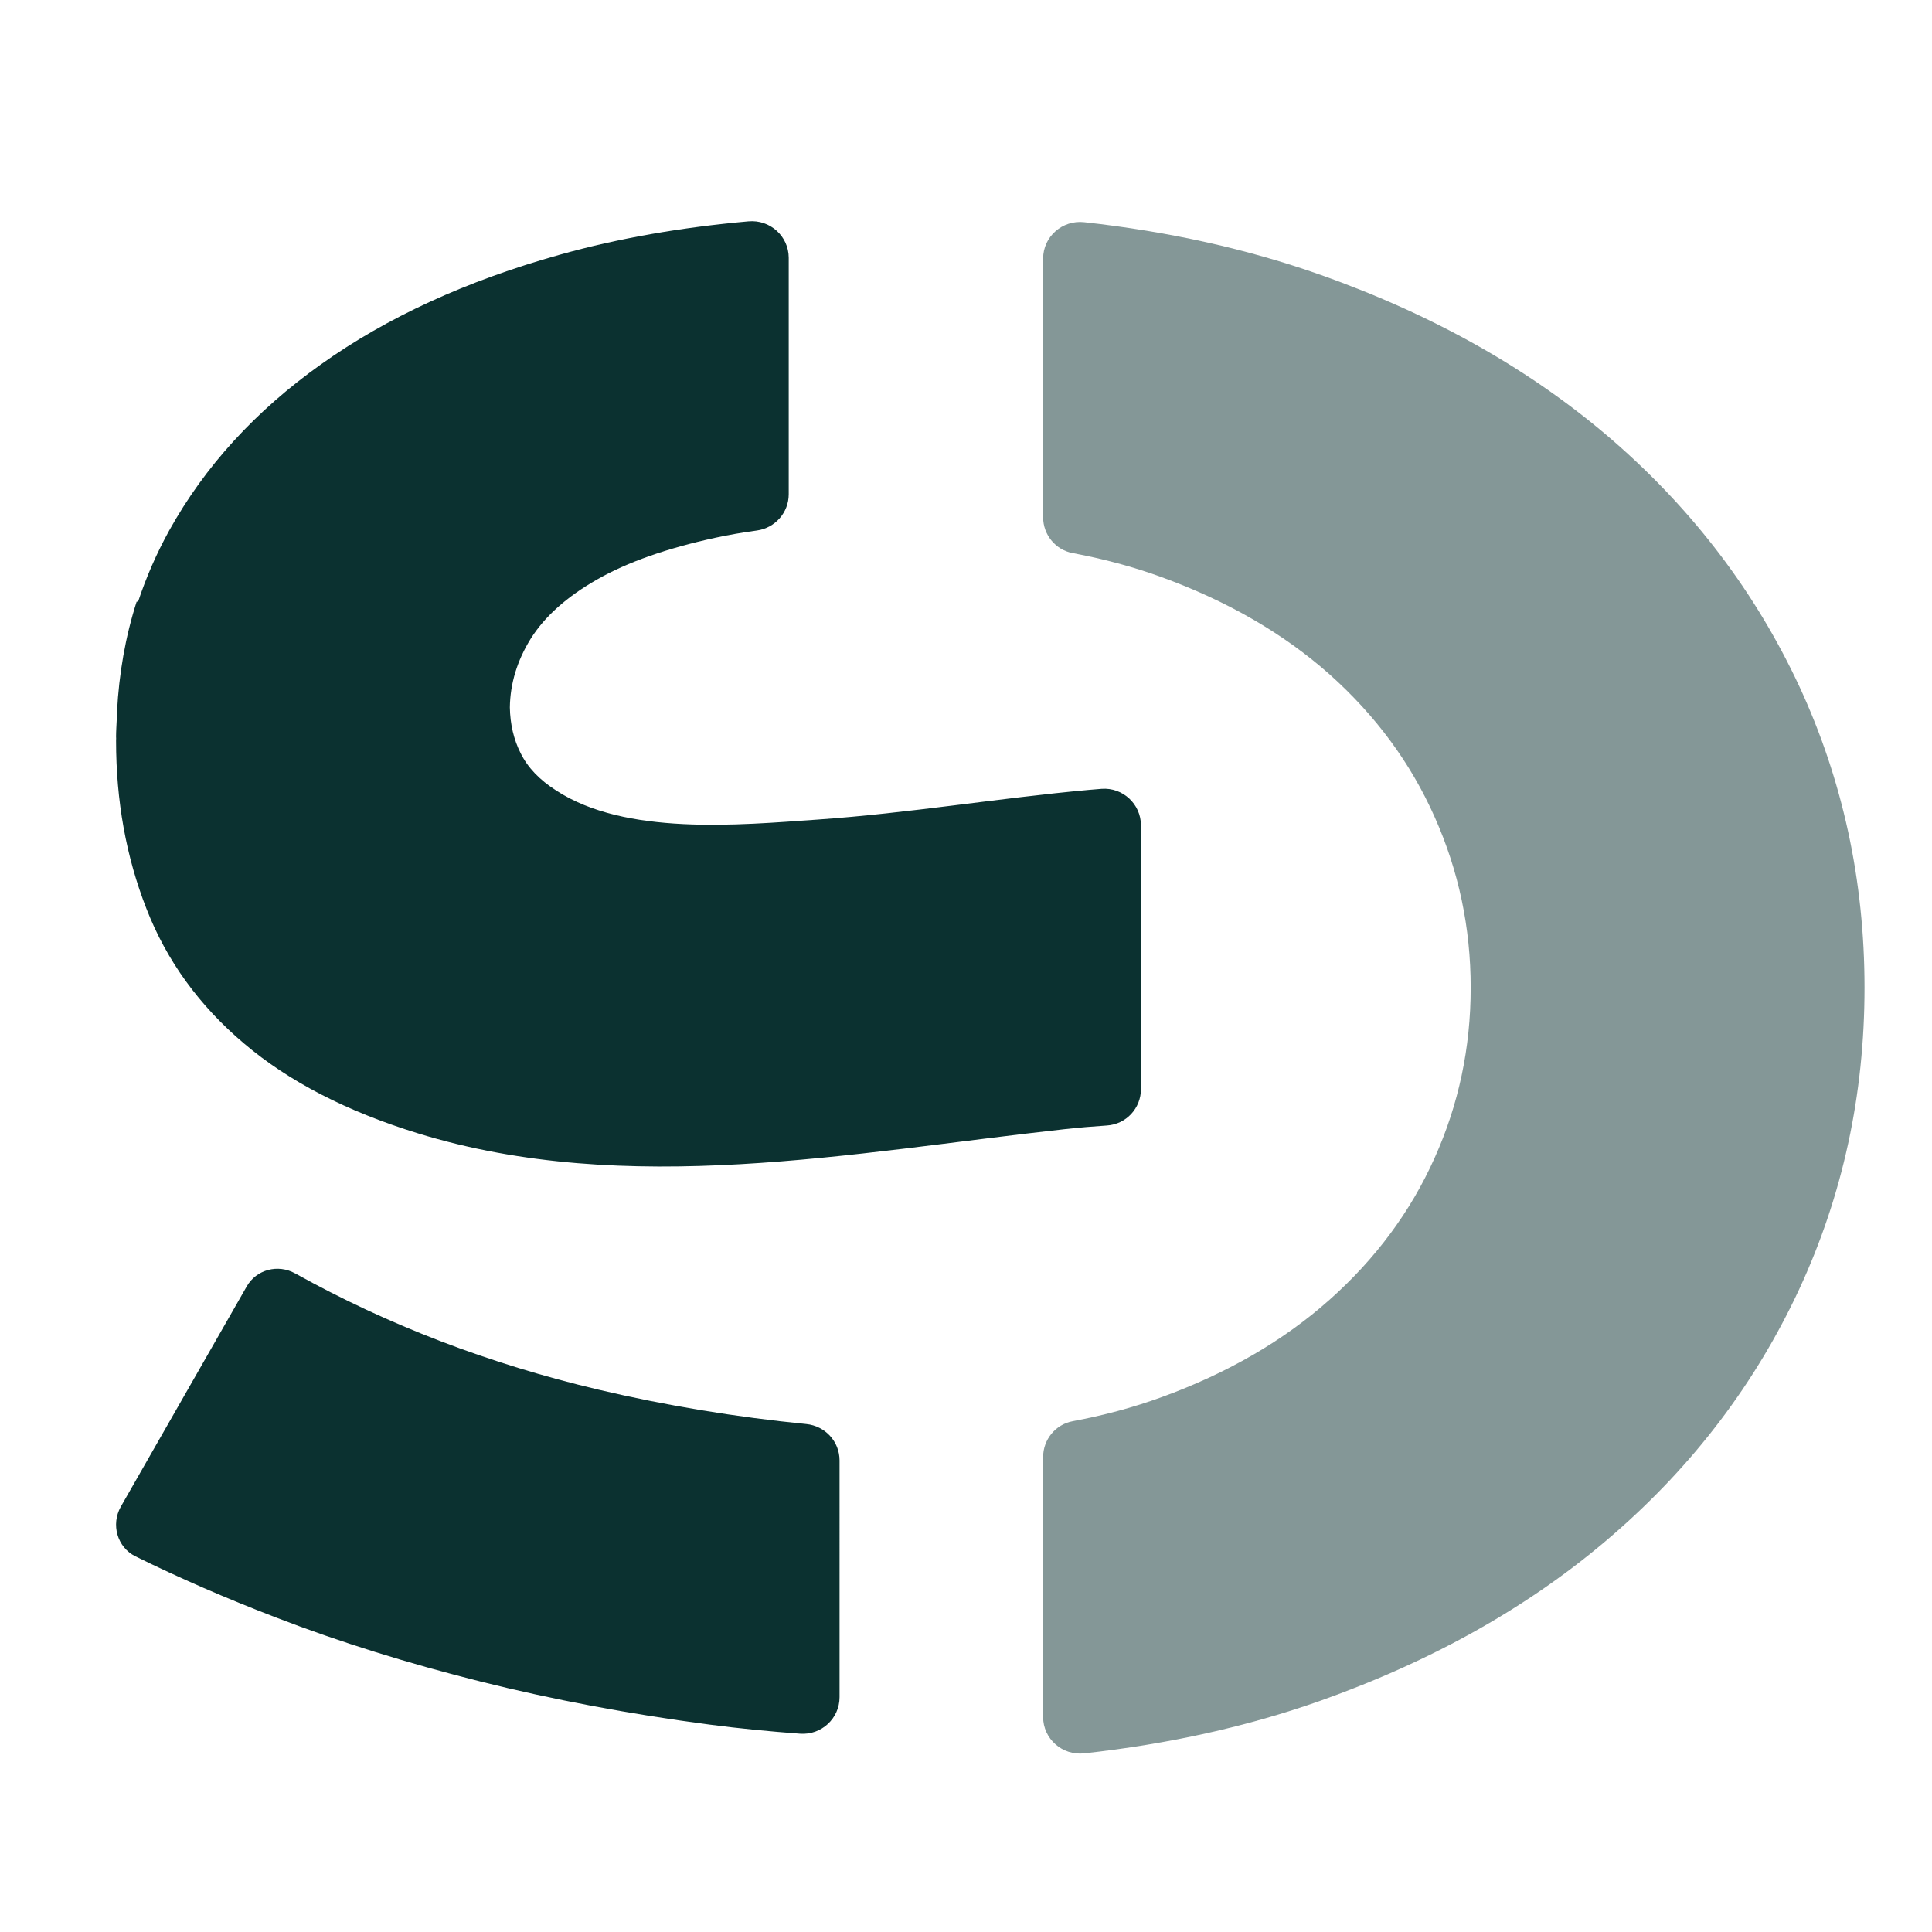 <?xml version="1.0" encoding="UTF-8" standalone="no"?>
<svg xmlns:inkscape="http://www.inkscape.org/namespaces/inkscape" xmlns:sodipodi="http://sodipodi.sourceforge.net/DTD/sodipodi-0.dtd" xmlns="http://www.w3.org/2000/svg" xmlns:svg="http://www.w3.org/2000/svg" width="48" height="48" viewBox="0 0 12.7 12.7" version="1.1" id="svg248" xml:space="preserve">
  <defs id="defs245">
    <style id="style385">
      .cls-1 {
        opacity: .5;
      }

      .cls-1, .cls-2 {
        fill: #0b3130;
        stroke-width: 0px;
      }
    </style>
  </defs>
  <g id="layer1">
    <g id="g395" transform="matrix(0.009,0,0,0.009,0.763,1.454)">
      <path class="cls-2" d="m 130.82,768.55 c -12.47,-7.03 -28.39,-2.92 -35.43,9.56 L 3.45,938.91 c -7.3,13 -2.65,29.59 10.61,36.22 31.71,15.65 66.07,30.65 103.09,44.84 46.44,17.91 96.32,33.43 149.26,46.7 53.07,13.27 108.79,23.75 167.44,31.45 21.54,2.83 43.49,4.94 65.71,6.6 15.55,1.16 28.86,-11.08 28.86,-26.68 V 905.12 c 0,-13.82 -10.55,-25.2 -24.3,-26.57 -51.23,-5.09 -101.82,-13.33 -151.73,-25.1 -79.74,-18.84 -153.64,-47.1 -221.57,-84.92 z" id="path389"></path>
      <path class="cls-1" d="M 1229.42,339.74 C 1197.58,271.41 1152.33,211.57 1093.43,160.36 1034.52,109.28 963.27,68.81 879.82,39.23 826.45,20.34 768.89,7.54 707.11,0.74 c -15.95,-1.76 -30,10.52 -30,26.57 v 188.92 c 0,12.74 9,23.82 21.52,26.16 22.74,4.26 44.32,10.05 64.69,17.47 48.29,17.52 89.29,41.26 122.99,71.11 33.57,29.99 59.17,64.62 76.69,104.02 17.65,39.54 26.4,81.06 26.4,124.84 0,43.78 -8.76,85.31 -26.4,124.46 -17.51,39.14 -43.12,73.63 -76.69,103.49 -33.7,29.99 -74.7,53.73 -122.99,71.25 -20.37,7.42 -41.96,13.21 -64.69,17.47 -12.52,2.35 -21.52,13.42 -21.52,26.16 v 189.85 c 0,16.05 14.05,28.32 30,26.57 61.78,-6.8 119.34,-19.6 172.71,-38.49 83.45,-29.72 154.7,-70.05 213.61,-121.26 58.91,-51.08 104.15,-110.92 135.99,-179.38 31.71,-68.46 47.63,-141.83 47.63,-220.12 0,-78.29 -15.92,-151.65 -47.63,-220.11 z" id="path391"></path>
      <path class="cls-2" d="M 748.56,633.87 V 441.31 c 0,-15.57 -13.28,-27.9 -28.8,-26.71 -3.05,0.23 -6.1,0.48 -9.13,0.76 -66.21,6.02 -131.88,17.08 -198.22,21.69 -57.72,4.01 -140.45,11.89 -191.06,-21.3 -12.07,-7.7 -20.7,-16.71 -25.87,-27.2 -5.06,-10 -7.63,-21.11 -7.87,-33.4 0.24,-17.45 5.32,-34.15 15.17,-50.08 10.22,-16.32 26.4,-30.78 48.56,-43.39 22.29,-12.74 51.08,-22.82 86.51,-30.51 9.44,-2.05 19.53,-3.79 30.19,-5.26 13.27,-1.83 23.25,-13.07 23.25,-26.46 V 26.75 C 491.29,10.95 477.63,-1.3 461.9,0.11 412.89,4.49 366.86,12.47 324.15,24.46 255.95,43.56 197.84,70.24 149.81,104.47 101.65,138.7 64.76,179.17 38.76,226 29.52,242.73 22.01,260.05 16.08,277.89 H 15.02 C 6.81,303.5 2.16,330.31 0.69,358.16 0.56,360.22 0.55,362.32 0.46,364.39 0.3,368.42 0,372.4 0,376.48 c 0,0.42 0.05,0.81 0.05,1.23 0,0.61 -0.05,1.19 -0.05,1.8 0,43.78 7.3,84.64 22.16,122.59 14.73,37.94 38.48,70.72 71.25,98.45 32.64,27.73 74.96,49.62 127.1,65.68 152.93,47.08 317.09,14.01 472.07,-3.03 10.71,-1.18 21.07,-2.05 31.15,-2.71 14.02,-0.92 24.83,-12.56 24.83,-26.61 z" id="path393"></path>
    </g>
  </g>
</svg>
